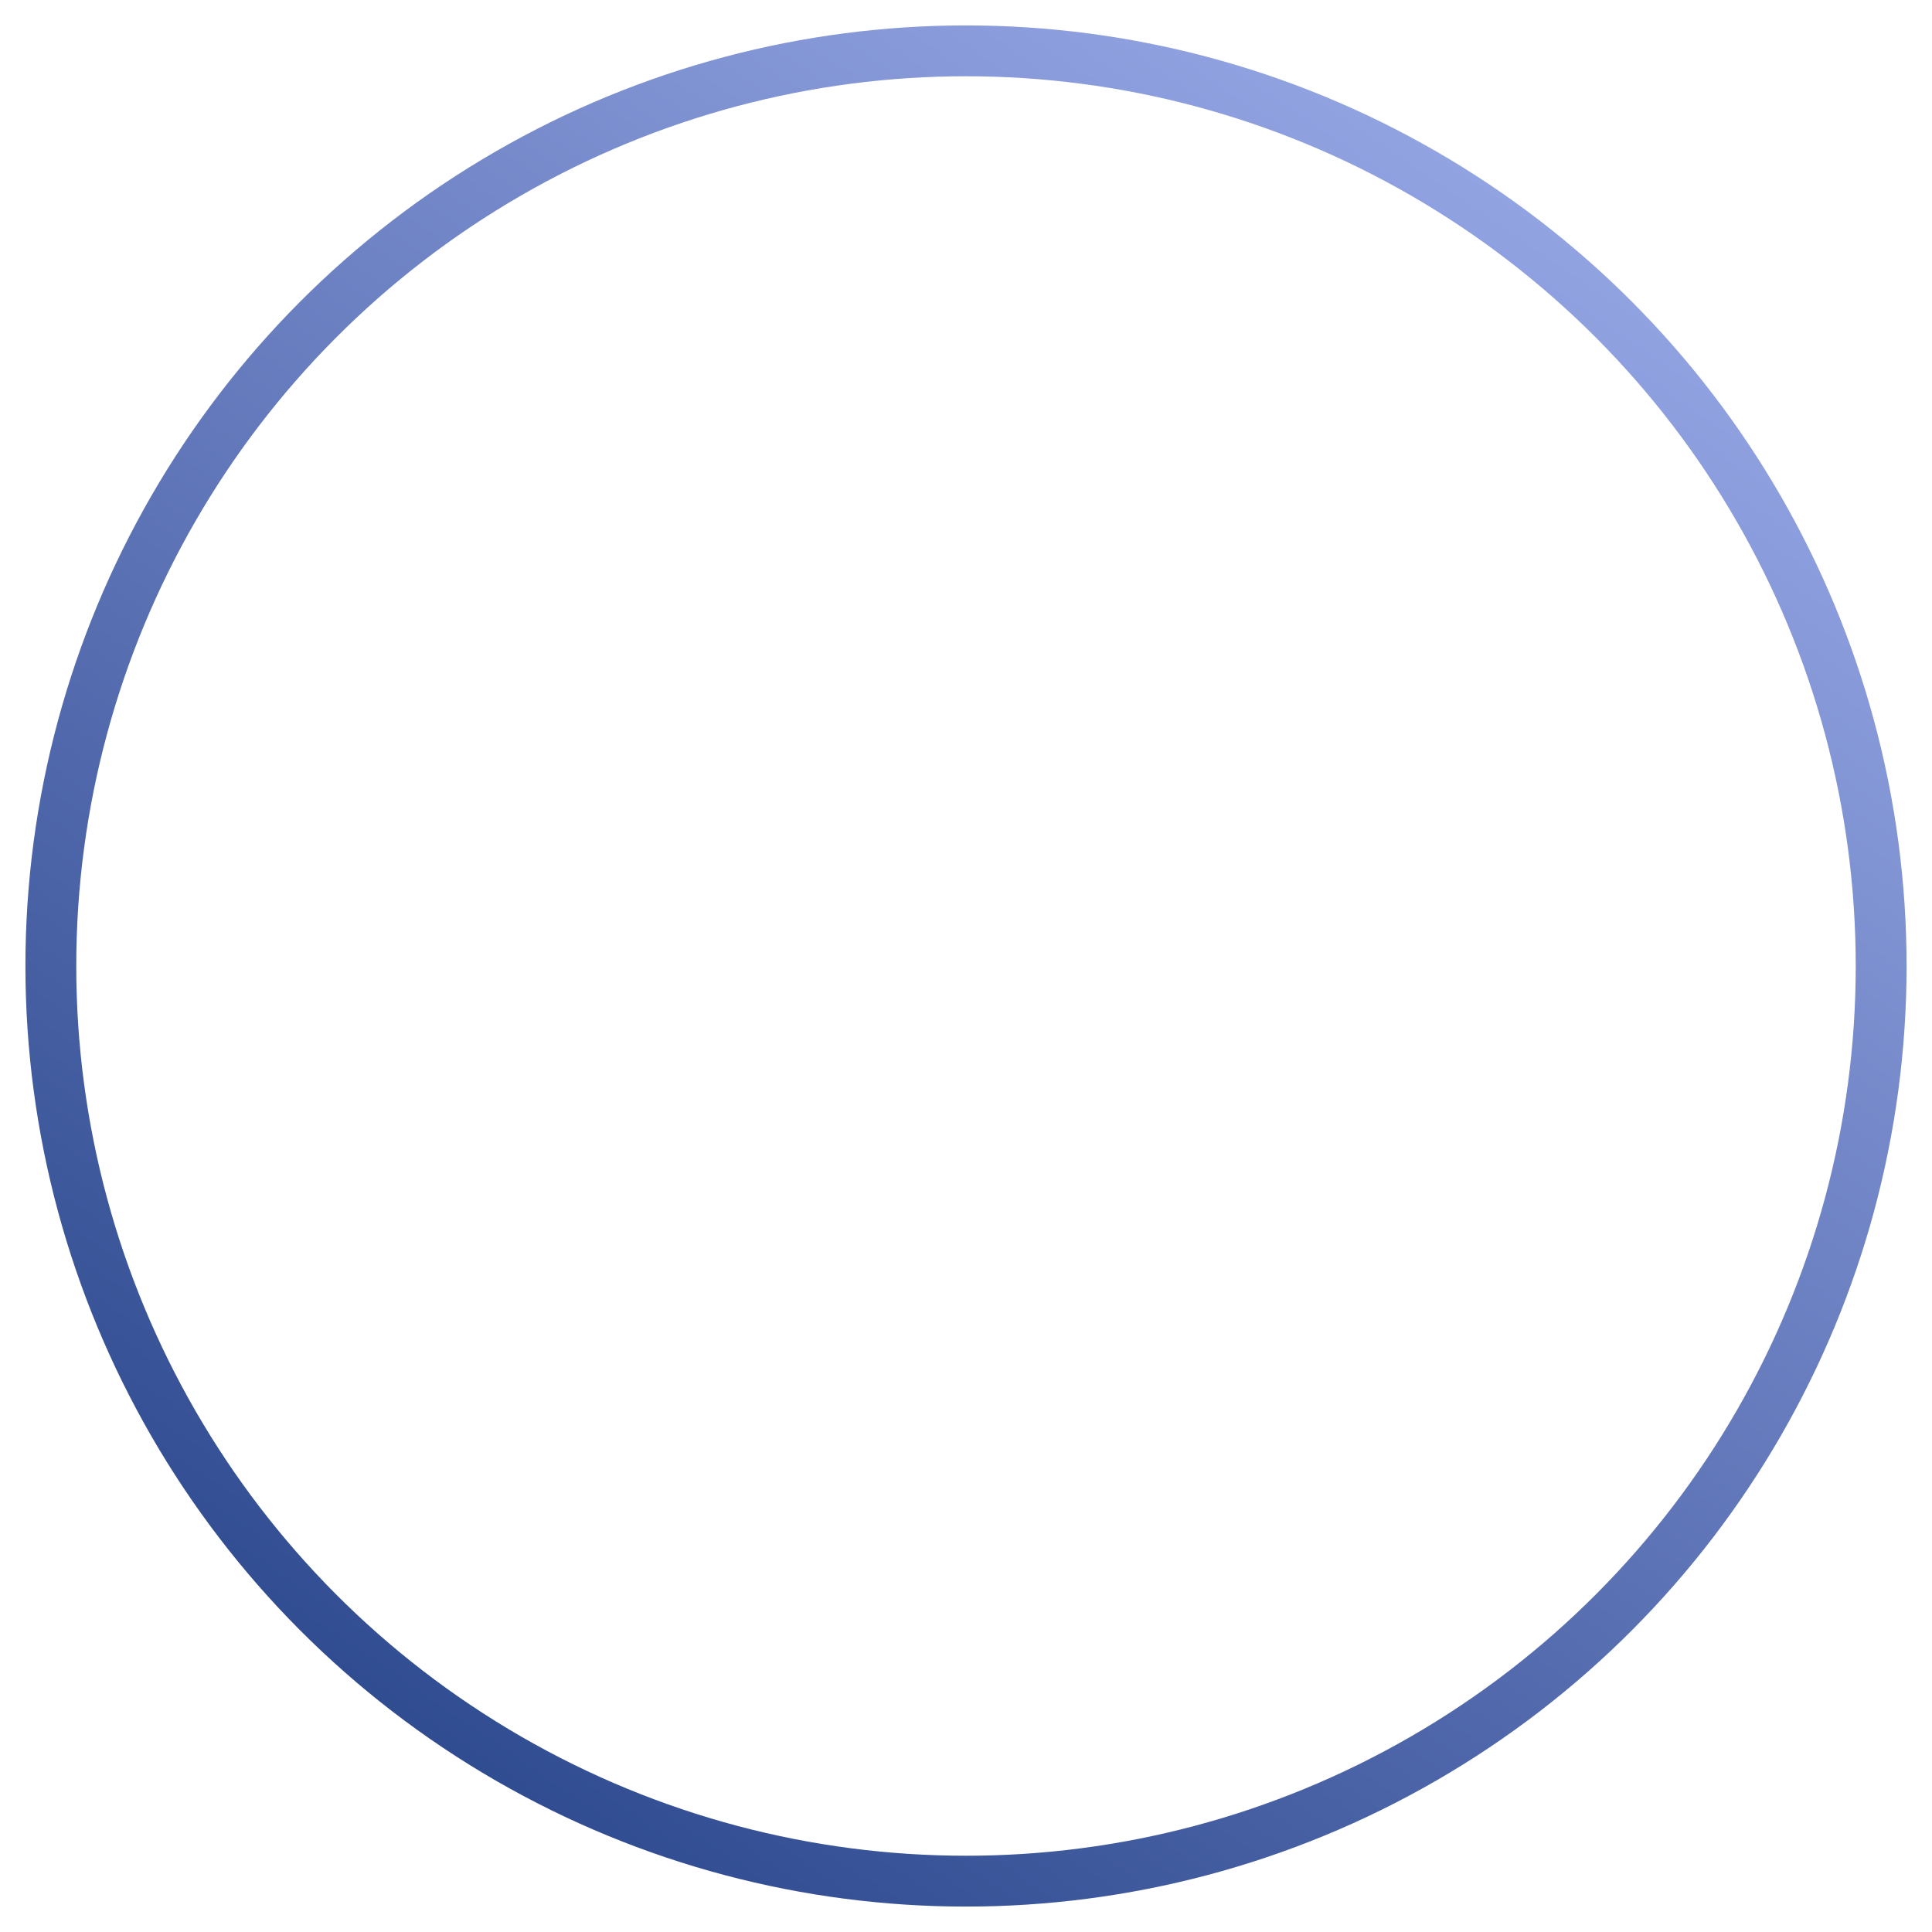 <svg width="38" height="38" fill="none" xmlns="http://www.w3.org/2000/svg"><circle cx="19" cy="19" r="18" stroke="url(#paint0_linear_1843_277)"/><defs><linearGradient id="paint0_linear_1843_277" x1="37" y1="1" x2="7.737" y2="43.773" gradientUnits="userSpaceOnUse"><stop stop-color="#A3B2F0"/><stop offset="1" stop-color="#1B397F"/></linearGradient></defs></svg>